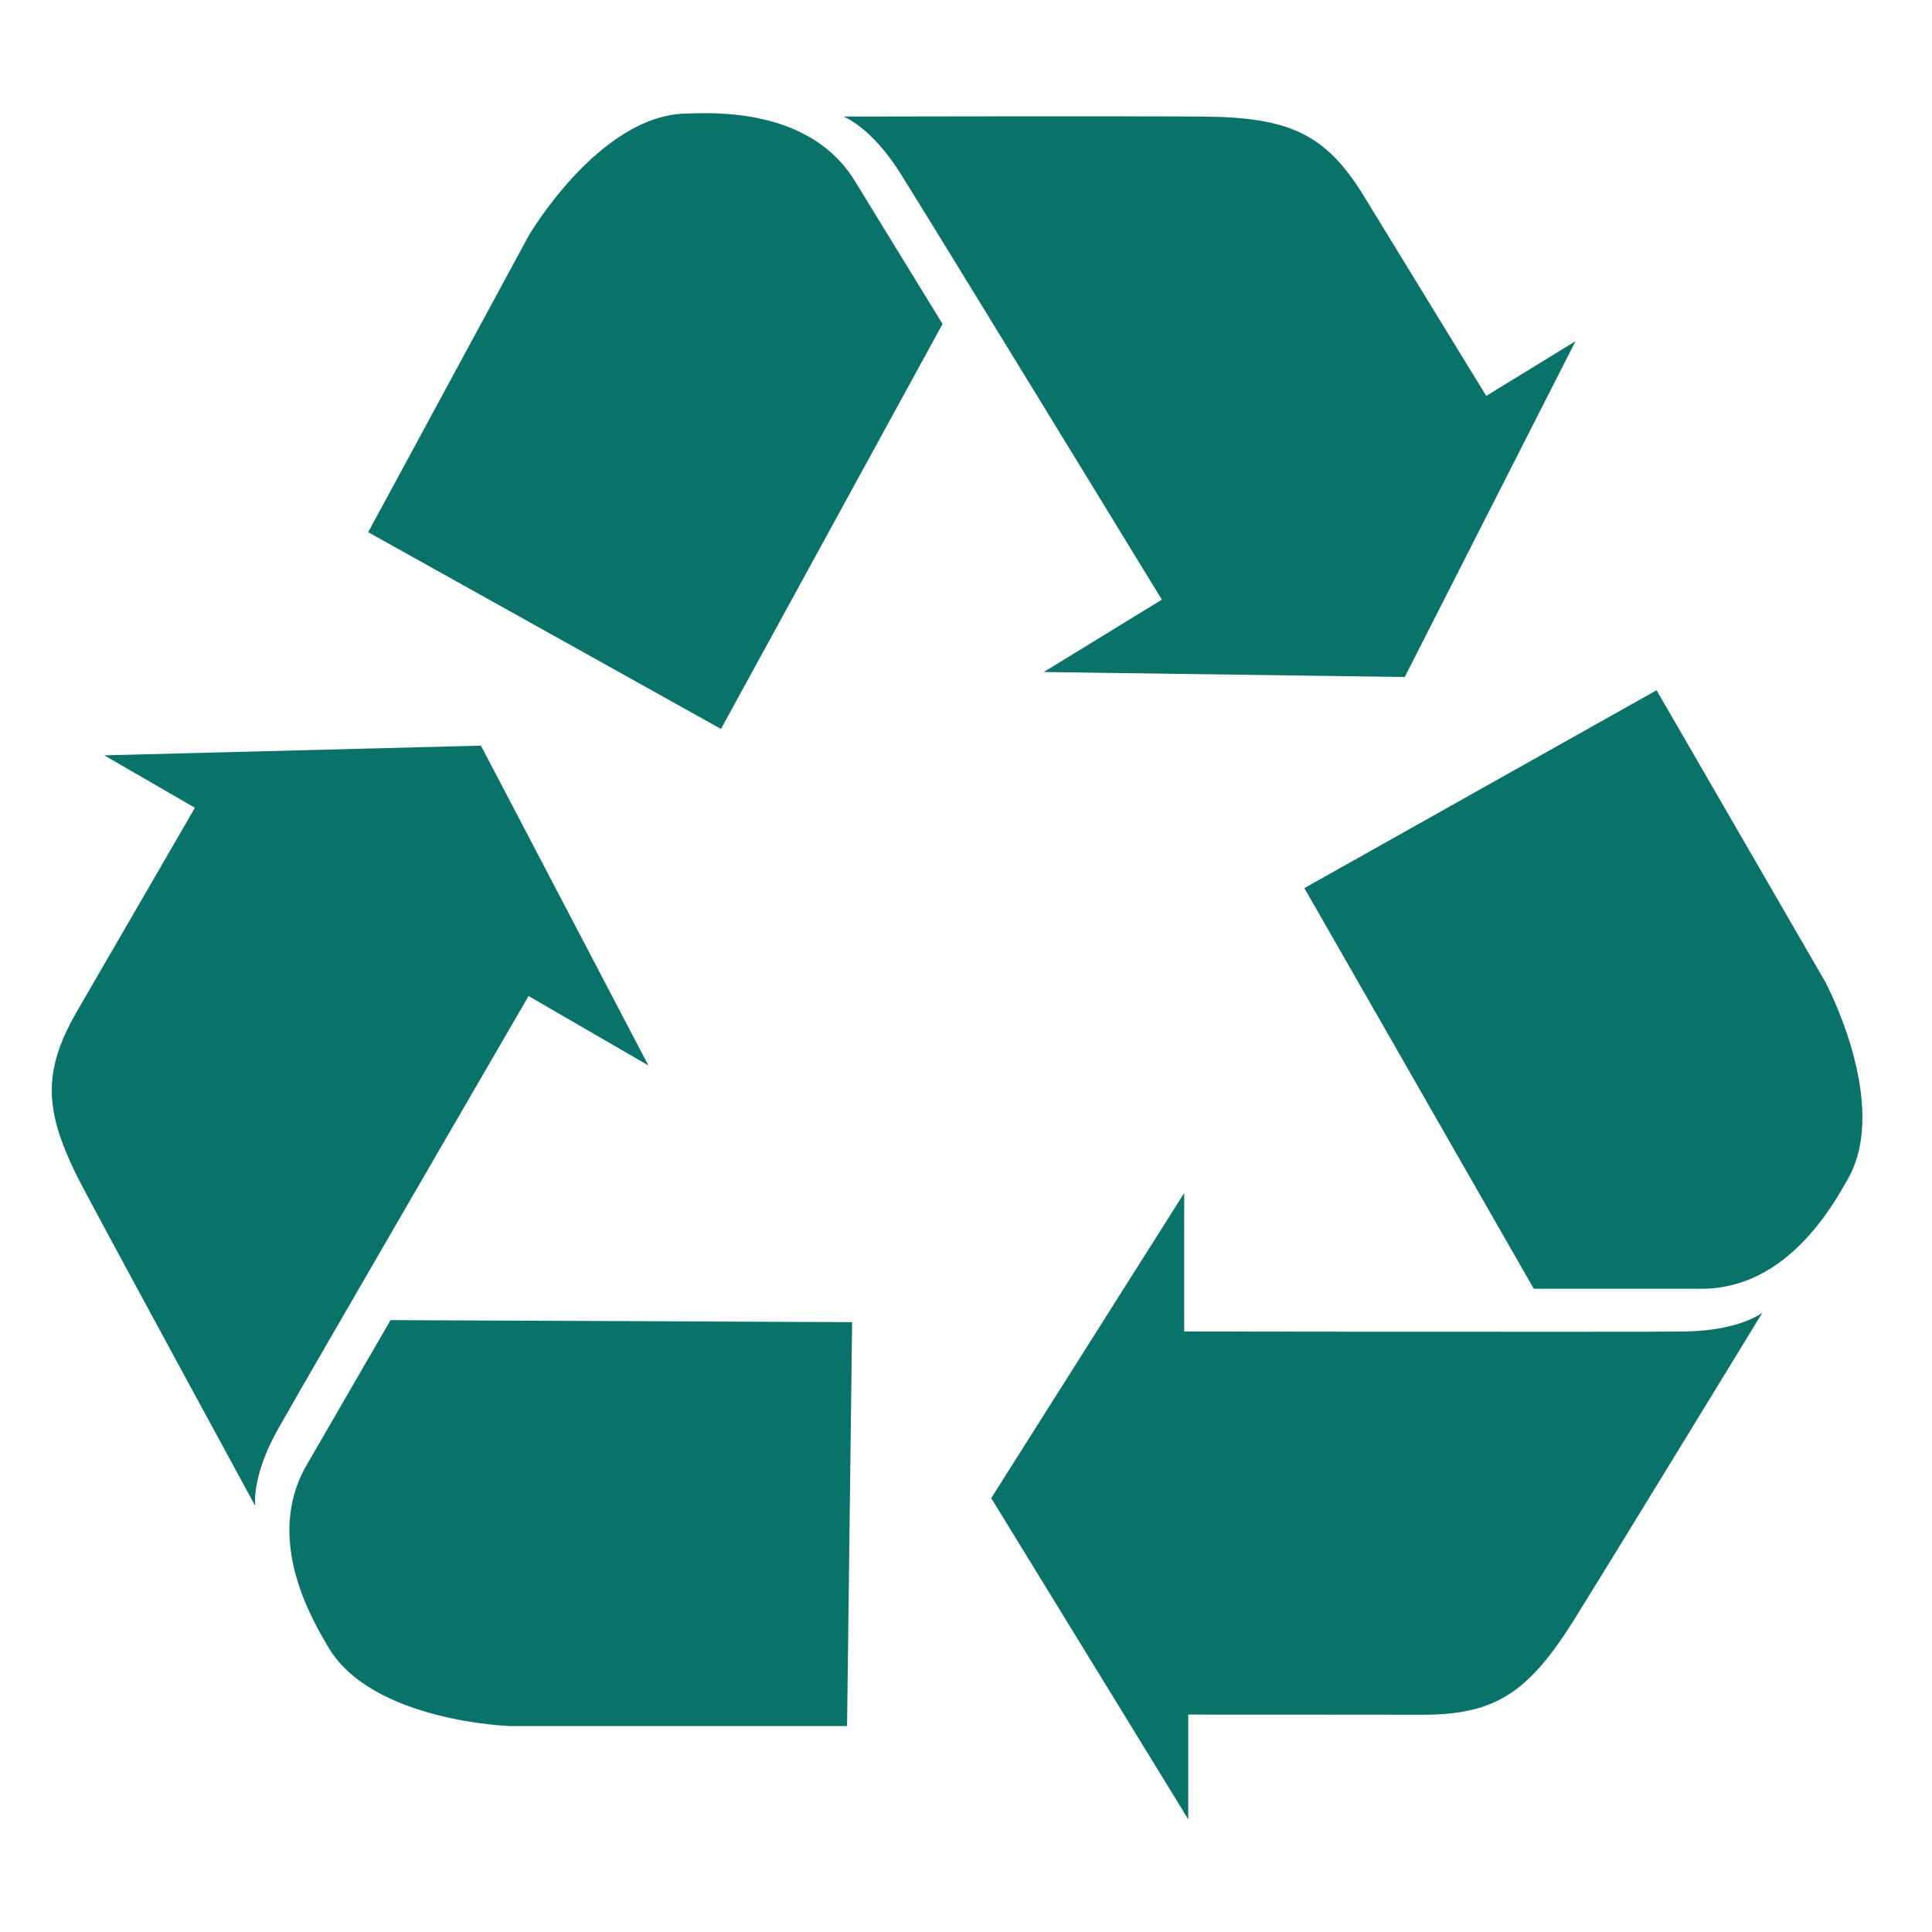 <?xml version="1.0" encoding="UTF-8" standalone="no"?>
<svg
   xmlns:dc="http://purl.org/dc/elements/1.1/"
   xmlns:cc="http://creativecommons.org/ns#"
   xmlns:rdf="http://www.w3.org/1999/02/22-rdf-syntax-ns#"
   xmlns:svg="http://www.w3.org/2000/svg"
   xmlns="http://www.w3.org/2000/svg"
   xmlns:sodipodi="http://sodipodi.sourceforge.net/DTD/sodipodi-0.dtd"
   xmlns:inkscape="http://www.inkscape.org/namespaces/inkscape"
   version="1.1"
   id="svg2"
   xml:space="preserve"
   width="160"
   height="160"
   viewBox="0 0 160 160"
   sodipodi:docname="favicon.ai"><defs
     id="defs6"><clipPath
       clipPathUnits="userSpaceOnUse"
       id="clipPath18"><path
         d="M 0,120 H 120 V 0 H 0 Z"
         id="path16" /></clipPath></defs><sodipodi:namedview
     pagecolor="#ffffff"
     bordercolor="#666666"
     borderopacity="1"
     objecttolerance="10"
     gridtolerance="10"
     guidetolerance="10"
     inkscape:pageopacity="0"
     inkscape:pageshadow="2"
     inkscape:window-width="640"
     inkscape:window-height="480"
     id="namedview4" /><g
     id="g10"
     inkscape:groupmode="layer"
     inkscape:label="favicon"
     transform="matrix(1.333,0,0,-1.333,0,160)"><g
       id="g12"><g
         id="g14"
         clip-path="url(#clipPath18)"><g
           id="g20"
           transform="translate(73.571,37.308)"><path
             d="M 0,0 V 8.602 L -11.989,-10.352 0.252,-30.308 v 6.506 c 0,0 9.927,0 14.526,-0.008 4.599,-0.011 6.655,1.418 9.507,6.001 2.852,4.586 11.638,18.98 11.638,18.98 0,0 -1.4,-1.13 -4.86,-1.171 C 27.603,-0.043 0,0 0,0"
             style="fill:#09736a;fill-opacity:1;fill-rule:nonzero;stroke:none"
             id="path22" /></g><g
           id="g24"
           transform="translate(113.402,59.023)"><path
             d="M 0,0 -10.484,18.124 -32.365,5.831 -18.112,-19.06 h 10.421 c 5.329,0 8.186,5.22 9.099,6.832 C 4.054,-7.558 0,0 0,0"
             style="fill:#09736a;fill-opacity:1;fill-rule:nonzero;stroke:none"
             id="path26" /></g><g
           id="g28"
           transform="translate(32.837,58.148)"><path
             d="m 0,0 7.446,-4.31 -10.404,19.868 -23.402,-0.603 5.632,-3.258 c 0,0 -4.97,-8.591 -7.283,-12.569 -2.31,-3.975 -2.106,-6.468 0.435,-11.233 2.54,-4.767 10.601,-19.581 10.601,-19.581 0,0 -0.28,1.782 1.418,4.798 C -13.861,-23.875 0,0 0,0"
             style="fill:#09736a;fill-opacity:1;fill-rule:nonzero;stroke:none"
             id="path30" /></g><g
           id="g32"
           transform="translate(19.042,28.994)"><path
             d="m 0,0 c -2.668,-4.613 0.416,-9.7 1.354,-11.298 2.72,-4.627 11.288,-4.903 11.288,-4.903 H 33.584 L 33.898,8.894 5.222,9.021 C 5.222,9.021 2.378,4.108 0,0"
             style="fill:#09736a;fill-opacity:1;fill-rule:nonzero;stroke:none"
             id="path34" /></g><g
           id="g36"
           transform="translate(55.94,109.258)"><path
             d="m 0,0 c 1.845,-2.928 16.243,-26.482 16.243,-26.482 l -7.336,-4.497 22.426,-0.31 10.61,20.864 -5.546,-3.399 c 0,0 -5.189,8.458 -7.586,12.386 -2.395,3.926 -4.686,4.935 -10.086,4.968 -5.4,0.035 -22.267,0 -22.267,0 0,0 1.699,-0.601 3.542,-3.53"
             style="fill:#09736a;fill-opacity:1;fill-rule:nonzero;stroke:none"
             id="path38" /></g><g
           id="g40"
           transform="translate(42.53,112.973)"><path
             d="m 0,0 c -5.363,-0.187 -9.688,-7.592 -9.688,-7.592 l -9.968,-18.415 21.918,-12.223 13.765,25.158 c 0,0 -2.964,4.835 -5.447,8.885 C 7.794,0.355 1.852,0.063 0,0"
             style="fill:#09736a;fill-opacity:1;fill-rule:nonzero;stroke:none"
             id="path42" /></g></g></g></g></svg>
